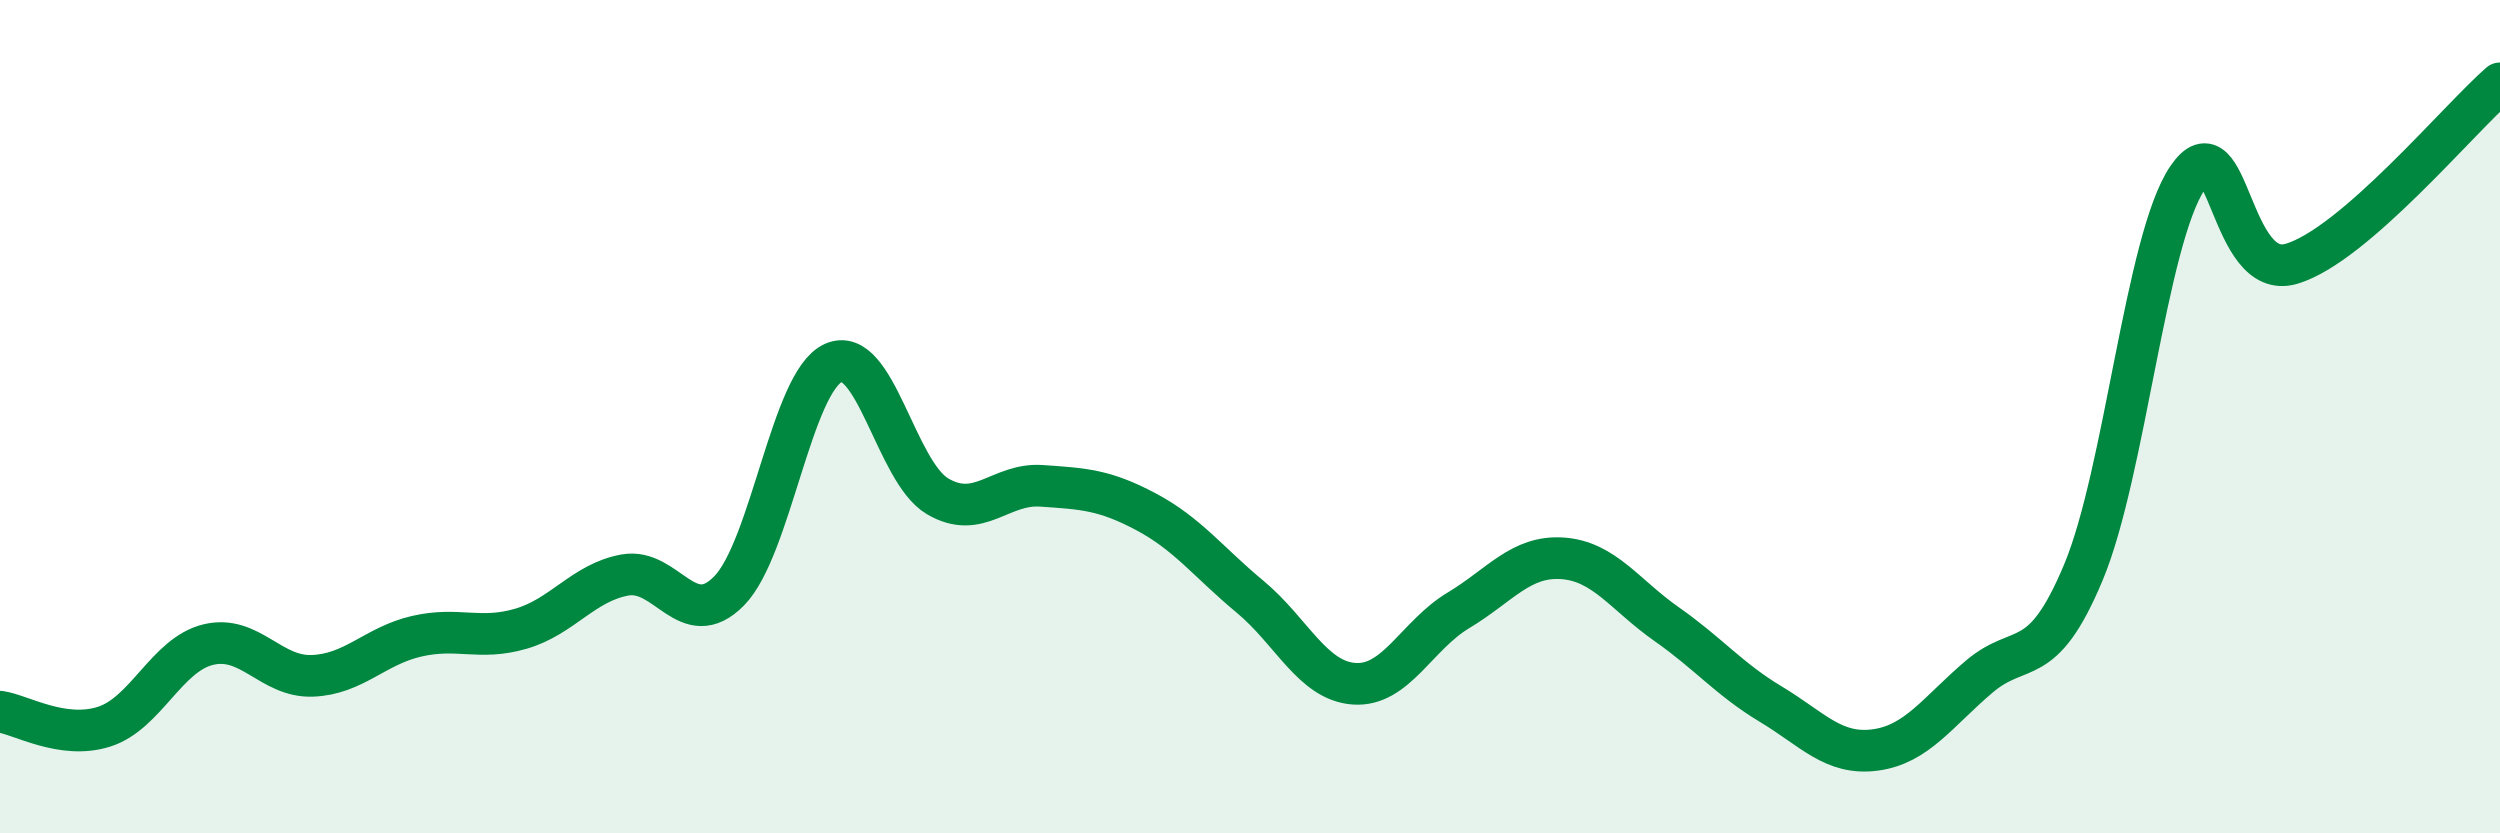 
    <svg width="60" height="20" viewBox="0 0 60 20" xmlns="http://www.w3.org/2000/svg">
      <path
        d="M 0,17.08 C 0.5,17.15 1.5,17.76 2.5,17.44 C 3.5,17.12 4,15.71 5,15.47 C 6,15.23 6.5,16.26 7.5,16.22 C 8.5,16.18 9,15.5 10,15.27 C 11,15.04 11.5,15.38 12.5,15.09 C 13.5,14.8 14,13.98 15,13.8 C 16,13.62 16.5,15.2 17.5,14.18 C 18.5,13.16 19,9.16 20,8.71 C 21,8.26 21.5,11.32 22.5,11.91 C 23.5,12.5 24,11.59 25,11.66 C 26,11.73 26.5,11.75 27.5,12.28 C 28.5,12.81 29,13.49 30,14.32 C 31,15.15 31.5,16.34 32.5,16.41 C 33.5,16.48 34,15.25 35,14.65 C 36,14.05 36.5,13.33 37.5,13.4 C 38.5,13.47 39,14.28 40,14.98 C 41,15.68 41.5,16.3 42.5,16.9 C 43.5,17.5 44,18.13 45,18 C 46,17.87 46.5,17.09 47.5,16.24 C 48.5,15.39 49,16.13 50,13.74 C 51,11.35 51.5,5.75 52.5,4.27 C 53.5,2.79 53.5,6.78 55,6.33 C 56.5,5.88 59,2.87 60,2L60 20L0 20Z"
        fill="#008740"
        opacity="0.1"
        stroke-linecap="round"
        stroke-linejoin="round"
      />
      <path
        d="M 0,17.08 C 0.5,17.15 1.5,17.76 2.5,17.44 C 3.5,17.12 4,15.71 5,15.47 C 6,15.23 6.5,16.26 7.5,16.22 C 8.5,16.18 9,15.5 10,15.27 C 11,15.04 11.5,15.38 12.5,15.09 C 13.5,14.8 14,13.98 15,13.8 C 16,13.62 16.5,15.2 17.5,14.18 C 18.5,13.16 19,9.16 20,8.71 C 21,8.26 21.5,11.32 22.5,11.91 C 23.5,12.5 24,11.59 25,11.66 C 26,11.73 26.5,11.75 27.5,12.28 C 28.5,12.81 29,13.49 30,14.32 C 31,15.15 31.5,16.34 32.5,16.41 C 33.5,16.48 34,15.25 35,14.65 C 36,14.05 36.5,13.33 37.5,13.4 C 38.5,13.47 39,14.28 40,14.98 C 41,15.68 41.5,16.3 42.5,16.9 C 43.5,17.5 44,18.13 45,18 C 46,17.87 46.5,17.09 47.5,16.24 C 48.5,15.39 49,16.13 50,13.74 C 51,11.35 51.5,5.75 52.5,4.27 C 53.5,2.79 53.5,6.78 55,6.33 C 56.5,5.88 59,2.87 60,2"
        stroke="#008740"
        stroke-width="1"
        fill="none"
        stroke-linecap="round"
        stroke-linejoin="round"
      />
    </svg>
  